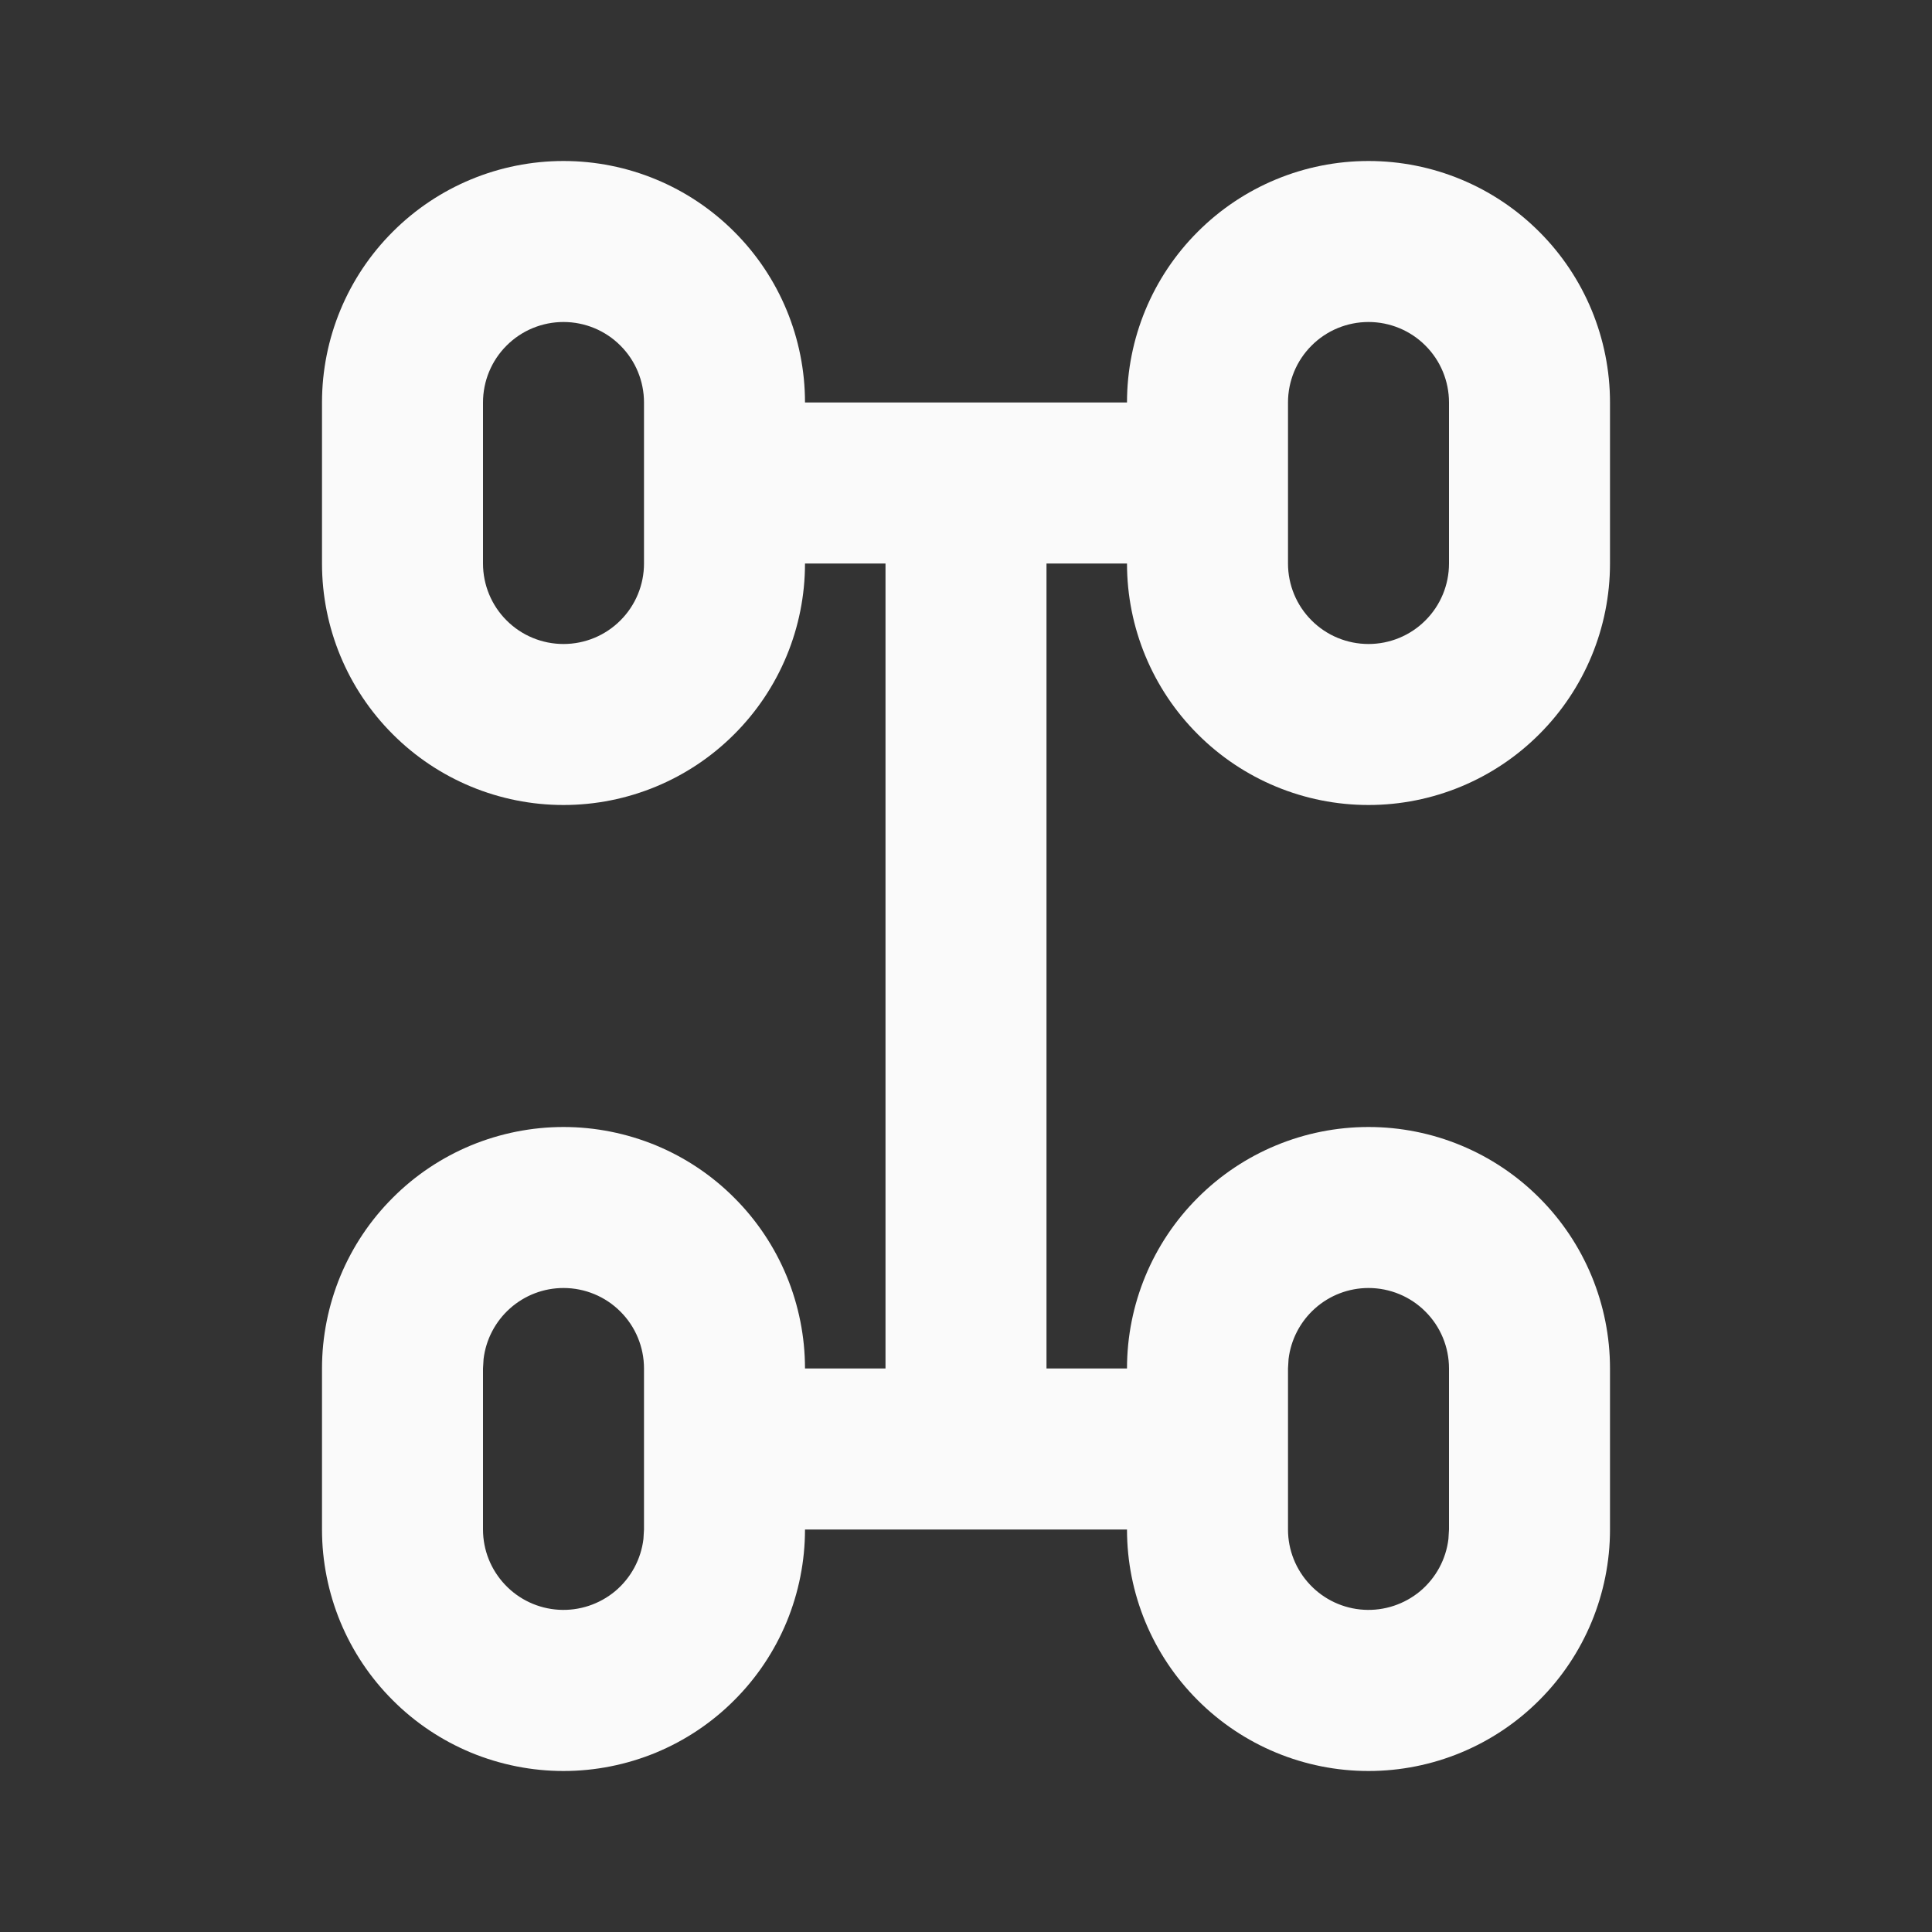 <svg width="24" height="24" viewBox="0 0 24 24" fill="none" xmlns="http://www.w3.org/2000/svg">
<rect x="0" y="0" width="24" height="24" fill="#333333" stroke="none"/>
<g clip-path="url(#clip0_80_25)">
<path fill-rule="evenodd" clip-rule="evenodd" d="M17 2C17.796 2 18.559 2.316 19.121 2.879C19.684 3.441 20 4.204 20 5V7C20 7.796 19.684 8.559 19.121 9.121C18.559 9.684 17.796 10 17 10C16.204 10 15.441 9.684 14.879 9.121C14.316 8.559 14 7.796 14 7H13V17H14C14 16.204 14.316 15.441 14.879 14.879C15.441 14.316 16.204 14 17 14C17.796 14 18.559 14.316 19.121 14.879C19.684 15.441 20 16.204 20 17V19C20 19.796 19.684 20.559 19.121 21.121C18.559 21.684 17.796 22 17 22C16.204 22 15.441 21.684 14.879 21.121C14.316 20.559 14 19.796 14 19H10C10 19.394 9.922 19.784 9.772 20.148C9.621 20.512 9.4 20.843 9.121 21.121C8.843 21.4 8.512 21.621 8.148 21.772C7.784 21.922 7.394 22 7 22C6.606 22 6.216 21.922 5.852 21.772C5.488 21.621 5.157 21.4 4.879 21.121C4.6 20.843 4.379 20.512 4.228 20.148C4.078 19.784 4 19.394 4 19V17C4 16.606 4.078 16.216 4.228 15.852C4.379 15.488 4.6 15.157 4.879 14.879C5.157 14.6 5.488 14.379 5.852 14.228C6.216 14.078 6.606 14 7 14C7.394 14 7.784 14.078 8.148 14.228C8.512 14.379 8.843 14.6 9.121 14.879C9.4 15.157 9.621 15.488 9.772 15.852C9.922 16.216 10 16.606 10 17H11V7H10C10 7.796 9.684 8.559 9.121 9.121C8.559 9.684 7.796 10 7 10C6.204 10 5.441 9.684 4.879 9.121C4.316 8.559 4 7.796 4 7V5C4 4.204 4.316 3.441 4.879 2.879C5.441 2.316 6.204 2 7 2C7.796 2 8.559 2.316 9.121 2.879C9.684 3.441 10 4.204 10 5H14C14 4.204 14.316 3.441 14.879 2.879C15.441 2.316 16.204 2 17 2ZM17 16C16.755 16 16.519 16.09 16.336 16.253C16.153 16.416 16.036 16.64 16.007 16.883L16 17V19C16 19.255 16.098 19.5 16.273 19.685C16.448 19.871 16.687 19.982 16.941 19.997C17.196 20.012 17.446 19.929 17.642 19.766C17.837 19.602 17.963 19.37 17.993 19.117L18 19V17C18 16.735 17.895 16.48 17.707 16.293C17.52 16.105 17.265 16 17 16ZM7 16C6.755 16 6.519 16.09 6.336 16.253C6.153 16.416 6.036 16.64 6.007 16.883L6 17V19C6 19.255 6.098 19.5 6.273 19.685C6.448 19.871 6.687 19.982 6.941 19.997C7.196 20.012 7.446 19.929 7.642 19.766C7.837 19.602 7.963 19.37 7.993 19.117L8 19V17C8 16.735 7.895 16.48 7.707 16.293C7.52 16.105 7.265 16 7 16ZM7 4C6.735 4 6.48 4.105 6.293 4.293C6.105 4.48 6 4.735 6 5V7C6 7.265 6.105 7.52 6.293 7.707C6.48 7.895 6.735 8 7 8C7.265 8 7.52 7.895 7.707 7.707C7.895 7.52 8 7.265 8 7V5C8 4.735 7.895 4.48 7.707 4.293C7.52 4.105 7.265 4 7 4ZM17 4C16.735 4 16.48 4.105 16.293 4.293C16.105 4.48 16 4.735 16 5V7C16 7.265 16.105 7.52 16.293 7.707C16.48 7.895 16.735 8 17 8C17.265 8 17.52 7.895 17.707 7.707C17.895 7.52 18 7.265 18 7V5C18 4.735 17.895 4.48 17.707 4.293C17.52 4.105 17.265 4 17 4Z" fill="#FAFAFA"/>
</g>
<defs>
<clipPath id="clip0_80_25">
<rect width="24" height="24" fill="white"/>
</clipPath>
</defs>
</svg>
